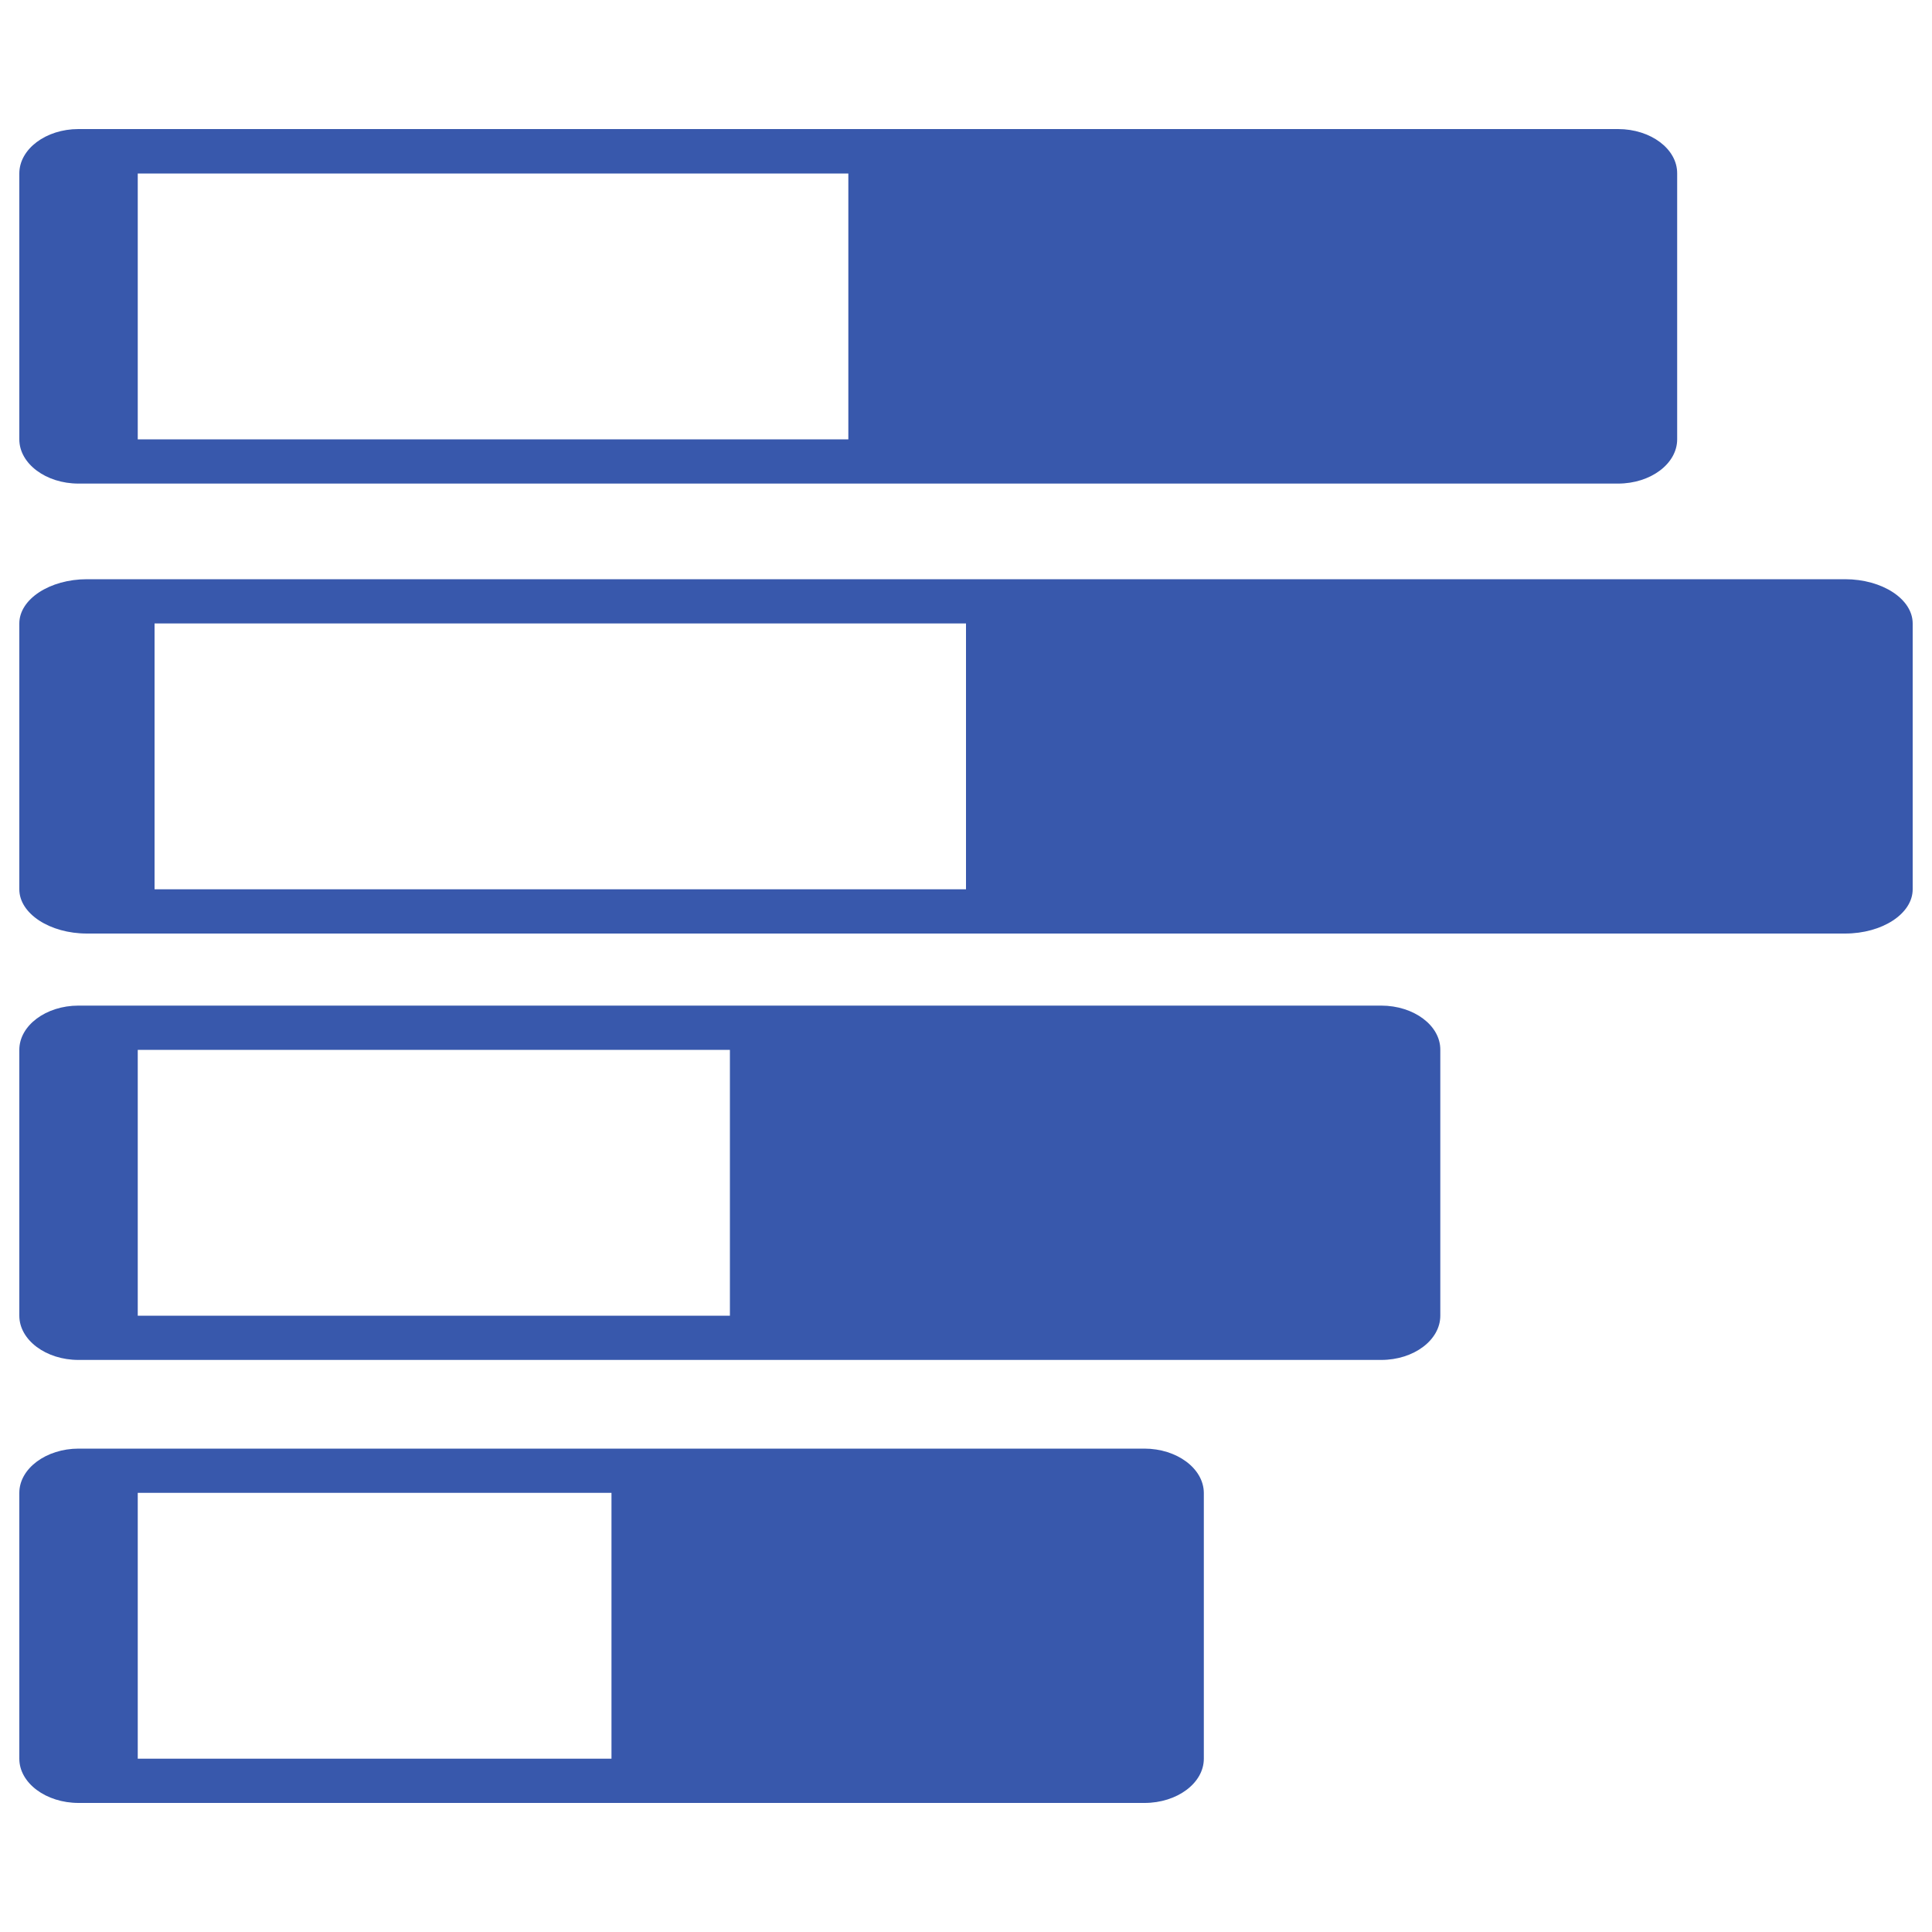 <?xml version="1.0" encoding="utf-8"?>
<svg xml:space="preserve" viewBox="0 0 1000 1000" y="0px" x="0px" xmlns:xlink="http://www.w3.org/1999/xlink" xmlns="http://www.w3.org/2000/svg" version="1.1">
  <g fill="#3858AC"><path d="M592.3,749.8H40.7c-16.8,0-30.7,10.3-30.7,22.9v137.6c0,12.6,13.8,22.9,30.7,22.9h551.7c16.9,0,30.7-10.3,30.7-22.9V772.7C623,760.1,609.2,749.8,592.3,749.8z M316.5,772.7v137.6H71.3V772.7H316.5z M714.9,520.5H40.6c-16.8,0-30.6,10.3-30.6,22.9V681c0,12.6,13.8,22.9,30.6,22.9h674.3c16.9,0,30.6-10.3,30.6-22.9V543.4C745.6,530.8,731.8,520.5,714.9,520.5z M377.8,543.4V681H71.3V543.4H377.8z M837.5,66.8H40.6C23.8,66.8,10,77.1,10,89.8v137.6c0,12.6,13.8,22.9,30.6,22.9h796.9c16.9,0,30.6-10.3,30.6-22.9V89.8C868.2,77.1,854.4,66.8,837.5,66.8L837.5,66.8z M71.3,89.8h367.8v137.6H71.3L71.3,89.8L71.3,89.8z M955,299.8H45c-19.2,0-35,10.3-35,22.9v137.6c0,12.6,15.8,22.9,35,22.9h910c19.3,0,35-10.3,35-22.9V322.7C990,310.1,974.3,299.8,955,299.8L955,299.8z M80,322.7h420l0,137.6H80V322.7z"></path></g>
</svg>
